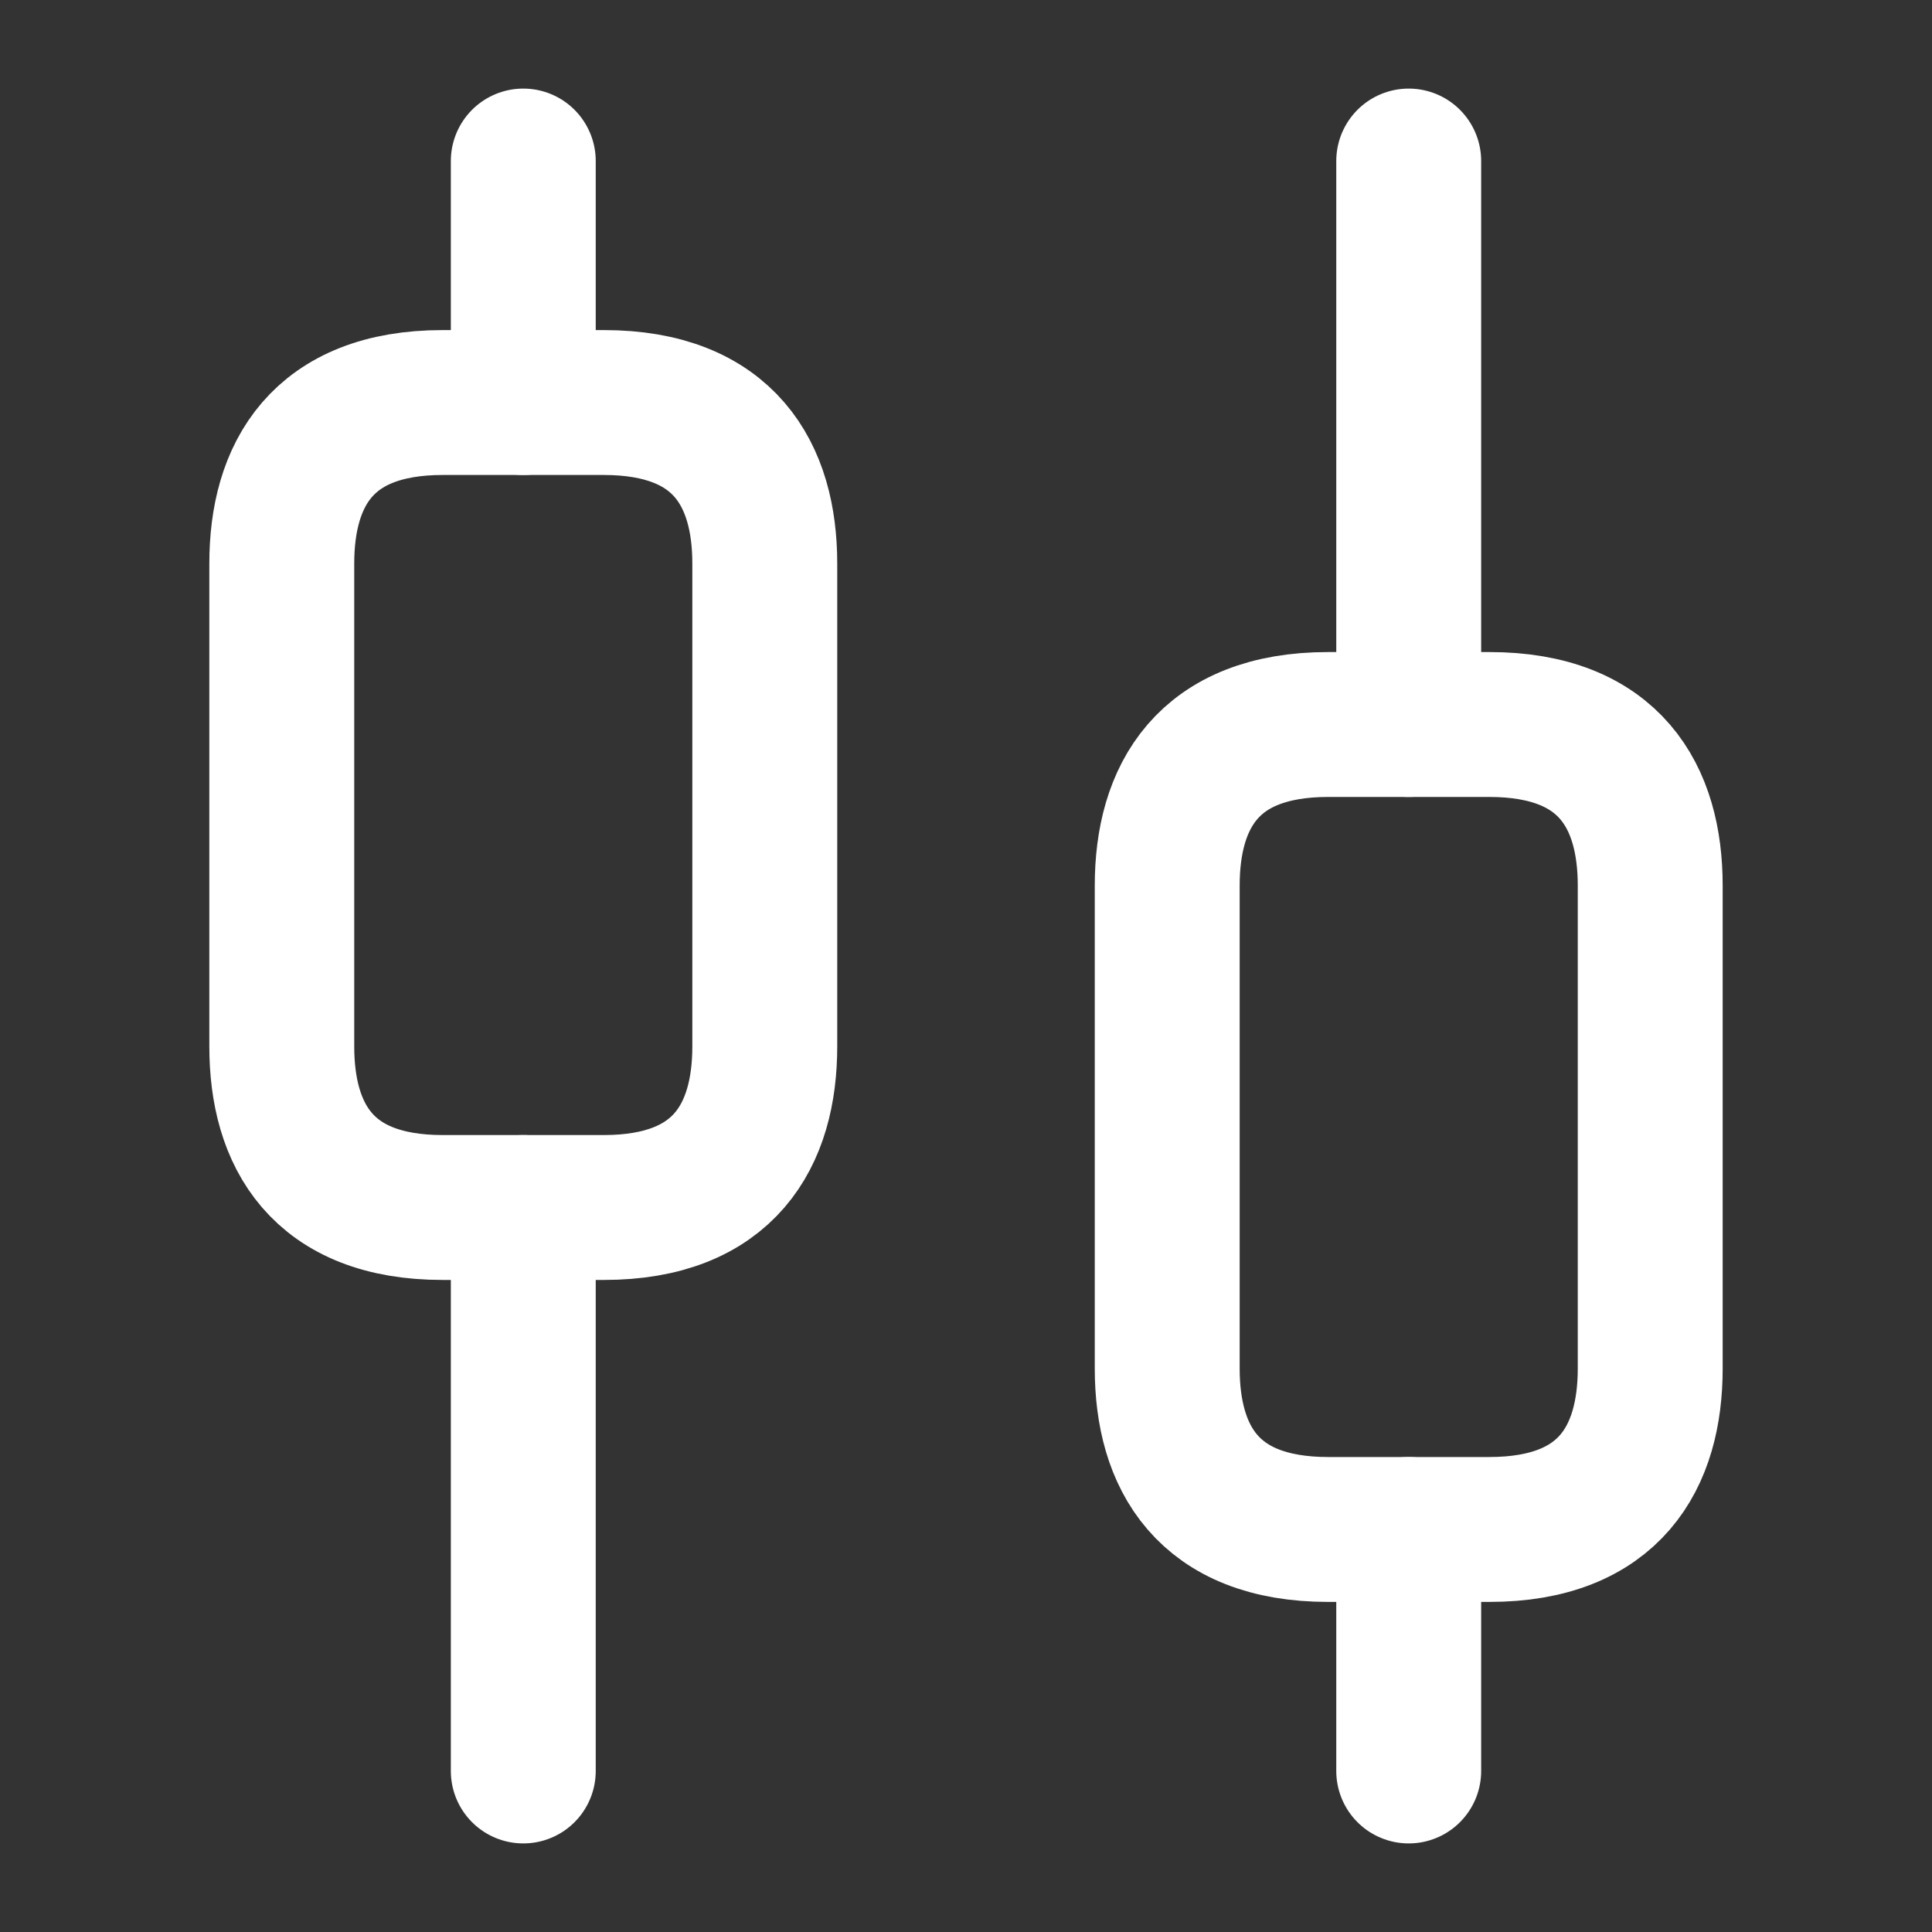 <svg width="20" height="20" viewBox="0 0 20 20" fill="none" xmlns="http://www.w3.org/2000/svg">
<rect x="0" y="0" width="20" height="20" fill="#333333" stroke="none"/>
<path d="M5.417 18.333V12.5" stroke="white" stroke-width="1.5" stroke-miterlimit="10" stroke-linecap="round" stroke-linejoin="round"/>
<path d="M5.417 4.167V1.667" stroke="white" stroke-width="1.5" stroke-miterlimit="10" stroke-linecap="round" stroke-linejoin="round"/>
<path d="M14.583 18.333V15.833" stroke="white" stroke-width="1.5" stroke-miterlimit="10" stroke-linecap="round" stroke-linejoin="round"/>
<path d="M14.583 7.5V1.667" stroke="white" stroke-width="1.5" stroke-miterlimit="10" stroke-linecap="round" stroke-linejoin="round"/>
<path d="M7.917 5.833V10.833C7.917 11.75 7.5 12.5 6.25 12.5H4.583C3.333 12.5 2.917 11.75 2.917 10.833V5.833C2.917 4.917 3.333 4.167 4.583 4.167H6.25C7.5 4.167 7.917 4.917 7.917 5.833Z" stroke="white" stroke-width="1.5" stroke-miterlimit="10" stroke-linecap="round" stroke-linejoin="round"/>
<path d="M17.083 9.167V14.167C17.083 15.083 16.667 15.833 15.417 15.833H13.75C12.5 15.833 12.083 15.083 12.083 14.167V9.167C12.083 8.25 12.5 7.5 13.75 7.5H15.417C16.667 7.5 17.083 8.25 17.083 9.167Z" stroke="white" stroke-width="1.5" stroke-miterlimit="10" stroke-linecap="round" stroke-linejoin="round"/>
</svg>
